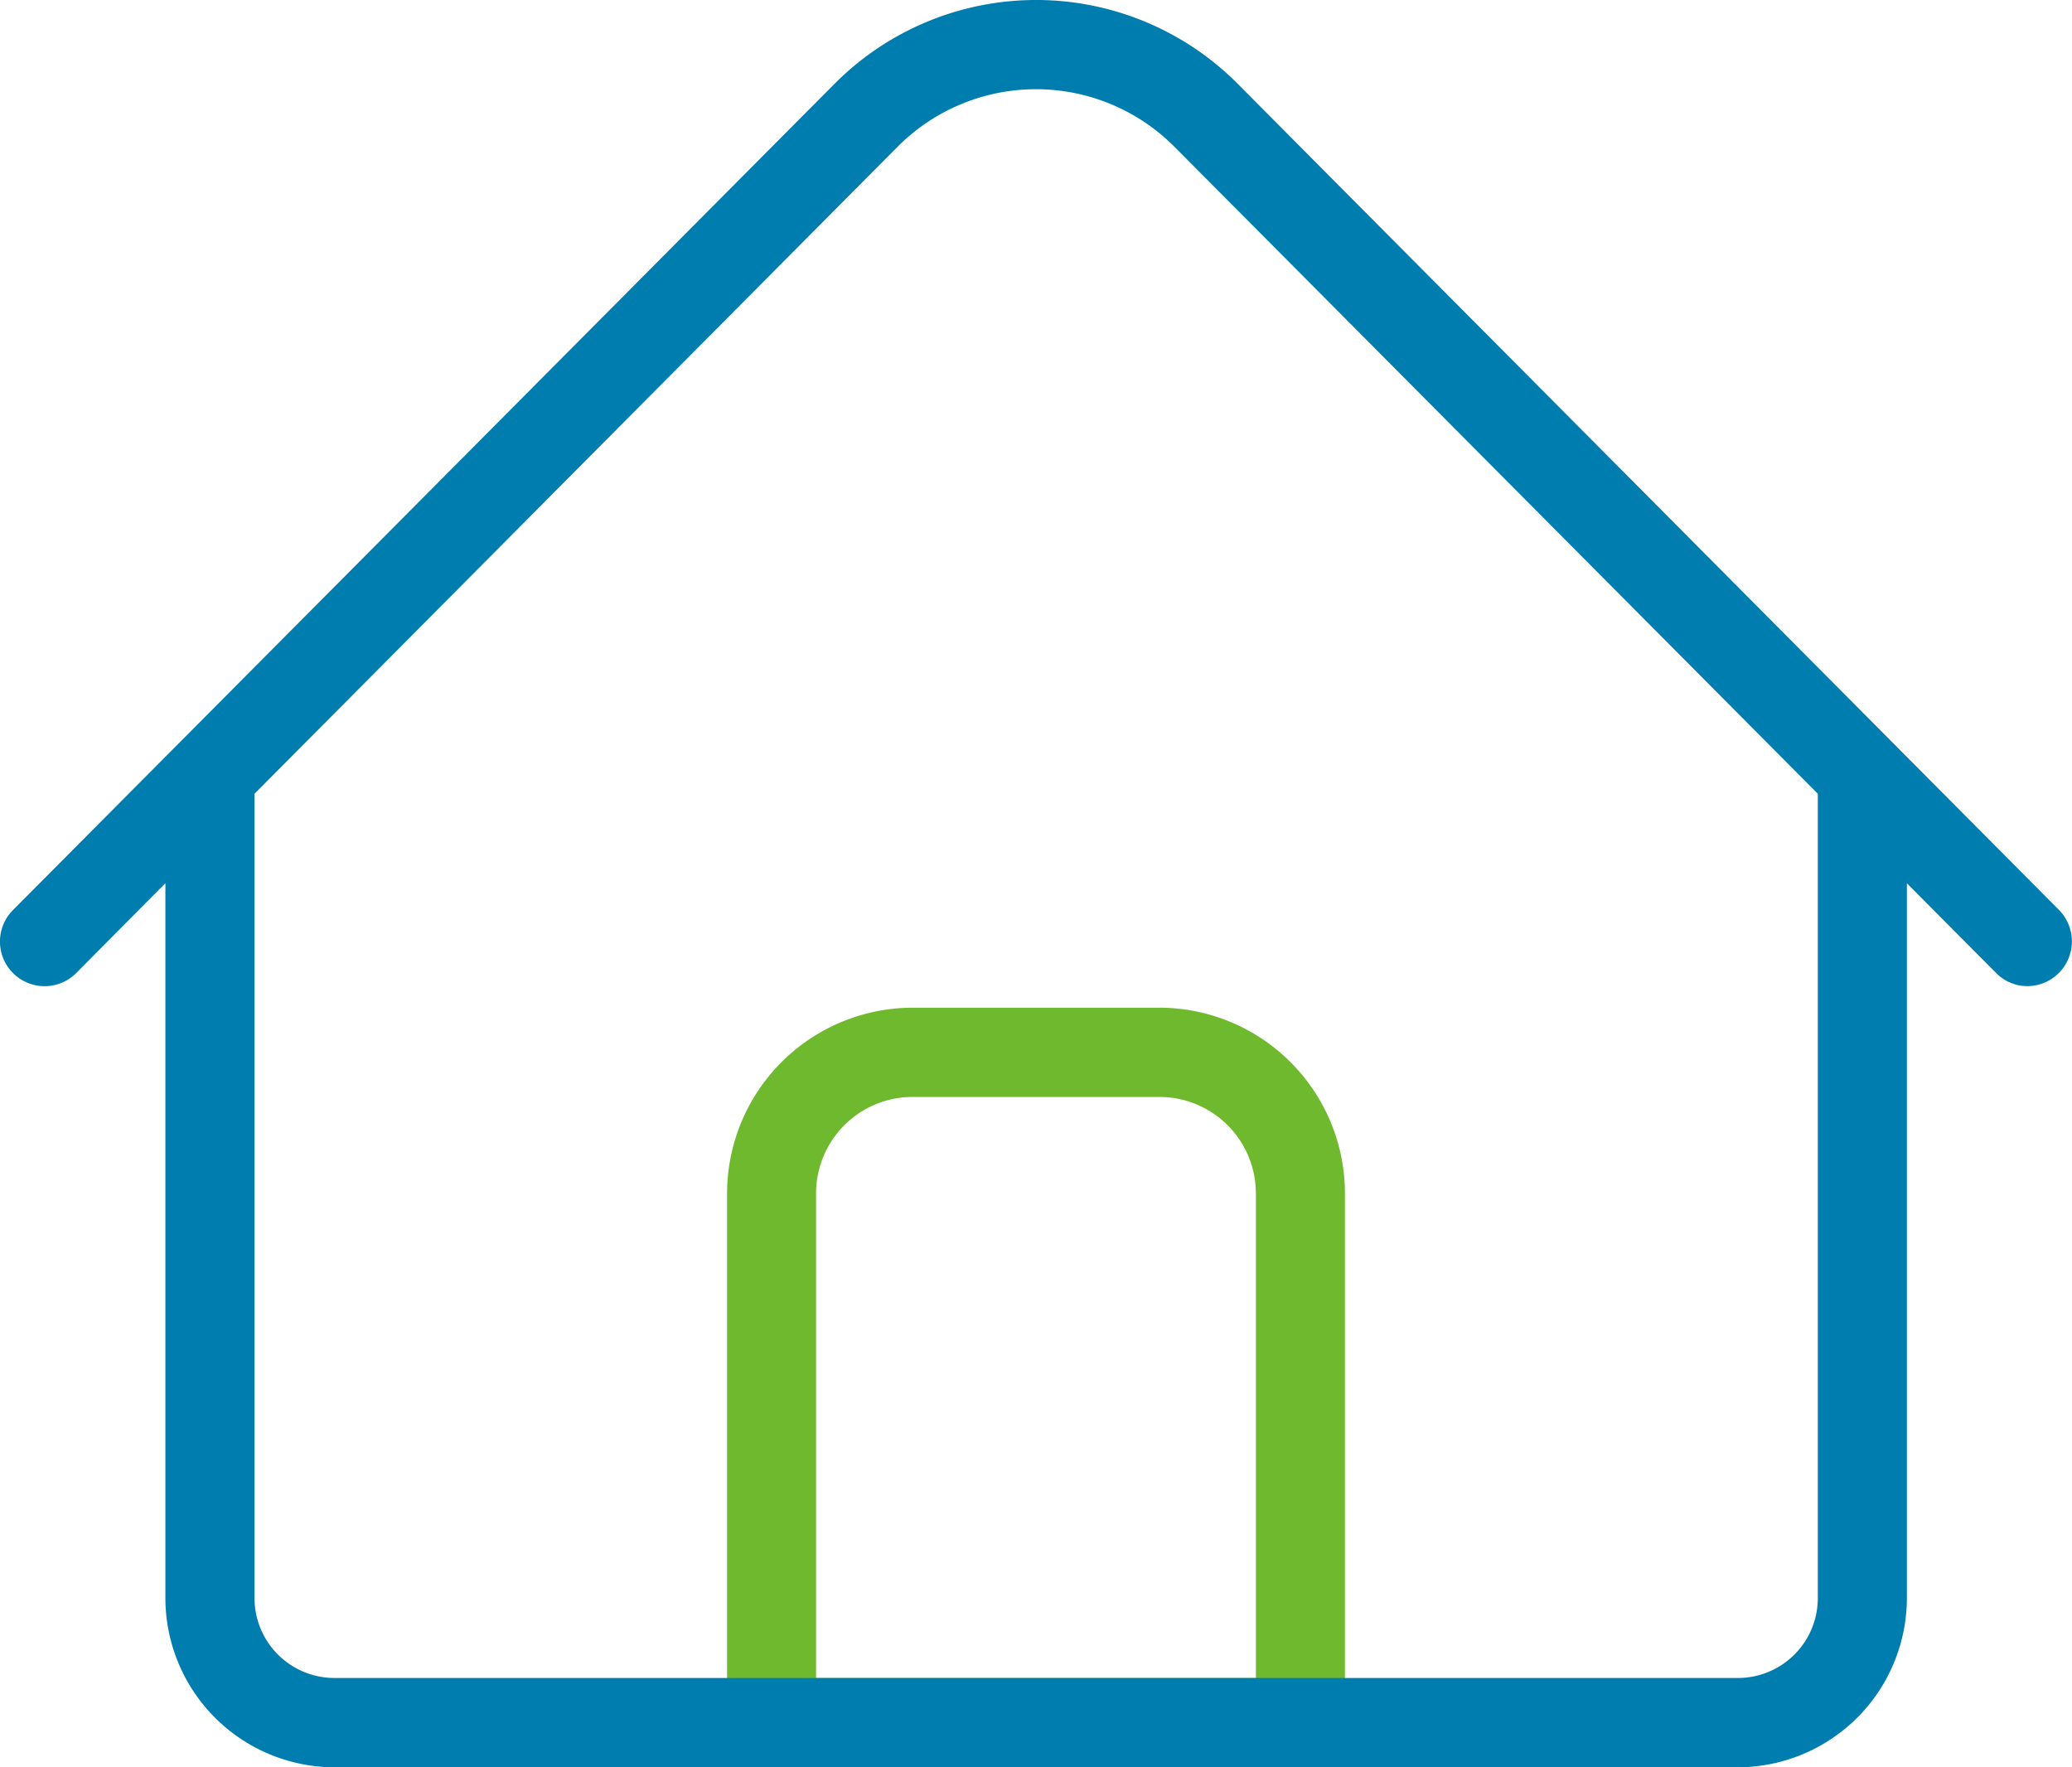 <svg xmlns="http://www.w3.org/2000/svg" width="68" height="58" viewBox="0 0 68 58"><path d="M44.075,36.071H35.926a6.1,6.1,0,0,0-6.064,6.1v17.36A1.461,1.461,0,0,0,31.313,61H48.689a1.46,1.46,0,0,0,1.45-1.467V42.172A6.1,6.1,0,0,0,44.075,36.071Zm3.141,22H32.782v-15.9A3.169,3.169,0,0,1,35.929,39H44.07a3.168,3.168,0,0,1,3.146,3.167Z" transform="translate(-6 -3)" fill="#6eb92d"/><path d="M46.6,5.731a9.33,9.33,0,0,0-13.192,0L6.428,32.865A1.463,1.463,0,1,0,8.5,34.936l2.928-2.951V55.444A5.559,5.559,0,0,0,16.947,61h46.11a5.56,5.56,0,0,0,5.524-5.558V31.987l2.929,2.946a1.446,1.446,0,0,0,1.033.431h0a1.469,1.469,0,0,0,1.031-2.5ZM65.658,55.446a2.623,2.623,0,0,1-2.6,2.623h-46.1a2.624,2.624,0,0,1-2.605-2.622V29.05L35.474,7.8a6.408,6.408,0,0,1,9.053,0L65.658,29.05Z" transform="translate(-6 -3)" fill="#007daf"/></svg>